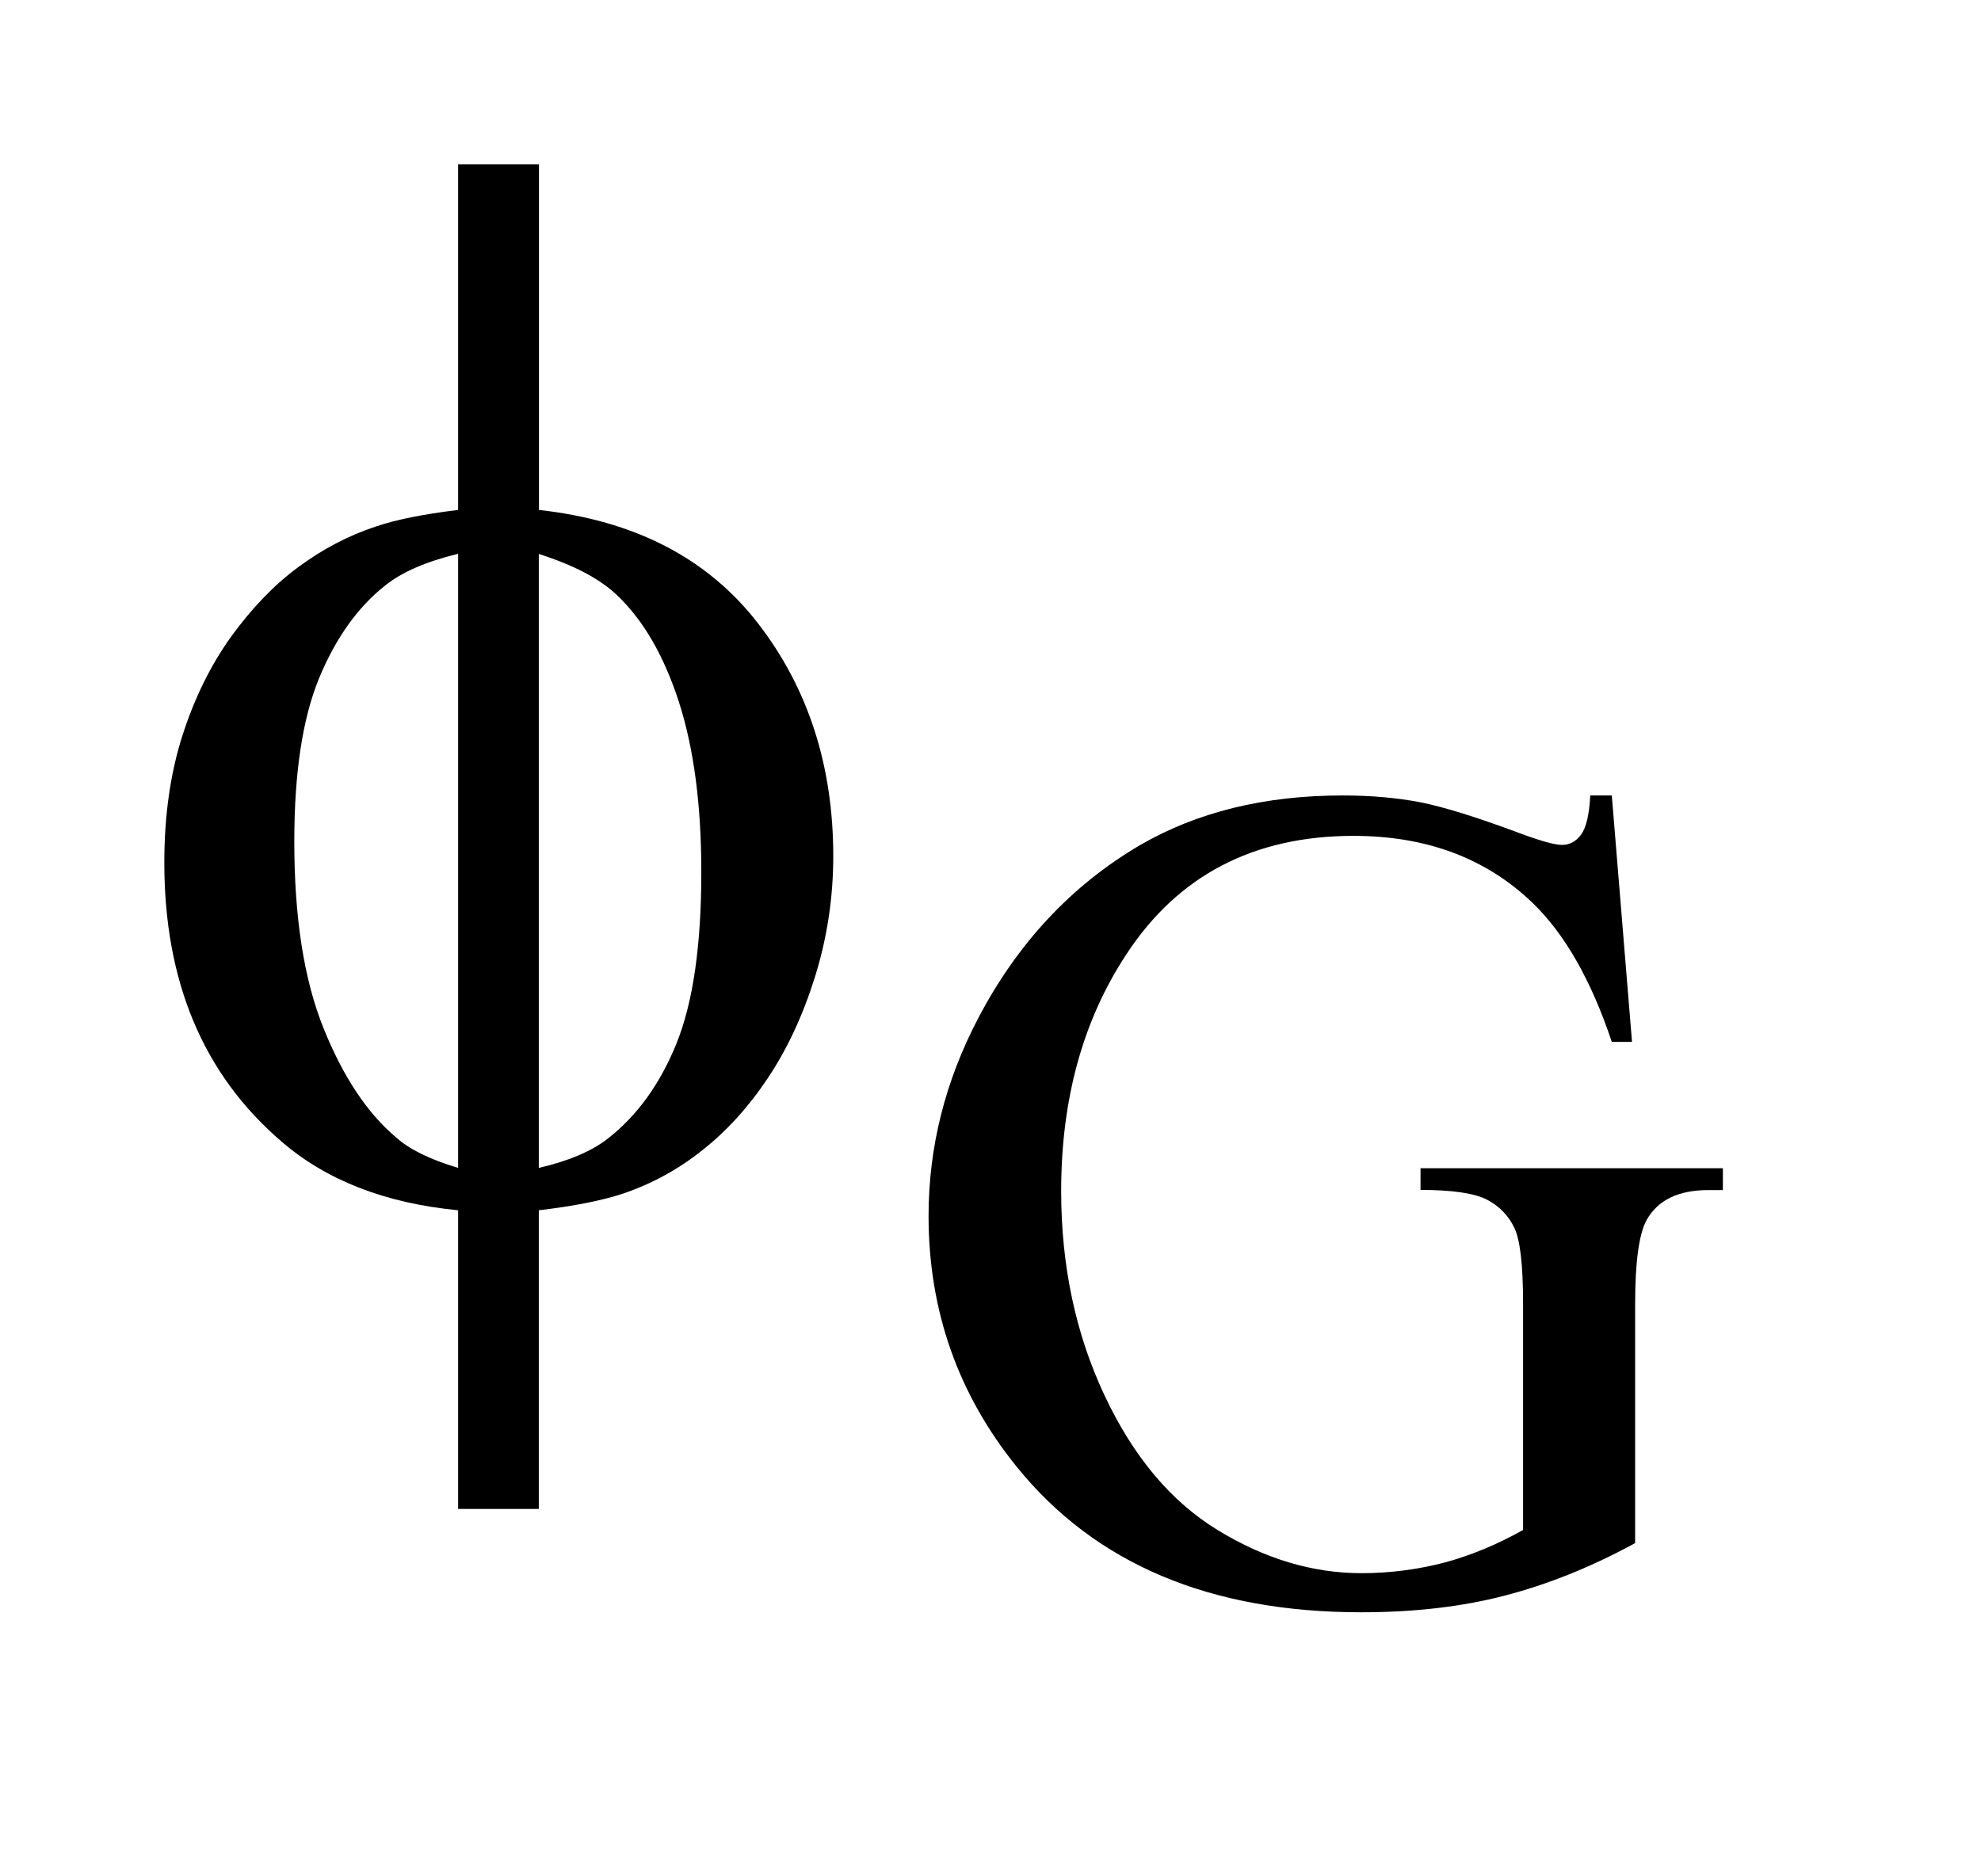 <?xml version="1.0" encoding="UTF-8"?>
<!DOCTYPE svg PUBLIC '-//W3C//DTD SVG 1.0//EN'
          'http://www.w3.org/TR/2001/REC-SVG-20010904/DTD/svg10.dtd'>
<svg stroke-dasharray="none" shape-rendering="auto" xmlns="http://www.w3.org/2000/svg" font-family="'Dialog'" text-rendering="auto" width="19" fill-opacity="1" color-interpolation="auto" color-rendering="auto" preserveAspectRatio="xMidYMid meet" font-size="12px" viewBox="0 0 19 18" fill="black" xmlns:xlink="http://www.w3.org/1999/xlink" stroke="black" image-rendering="auto" stroke-miterlimit="10" stroke-linecap="square" stroke-linejoin="miter" font-style="normal" stroke-width="1" height="18" stroke-dashoffset="0" font-weight="normal" stroke-opacity="1"
><!--Generated by the Batik Graphics2D SVG Generator--><defs id="genericDefs"
  /><g
  ><defs id="defs1"
    ><clipPath clipPathUnits="userSpaceOnUse" id="clipPath1"
      ><path d="M-1 -1 L10.484 -1 L10.484 9.814 L-1 9.814 L-1 -1 Z"
      /></clipPath
      ><clipPath clipPathUnits="userSpaceOnUse" id="clipPath2"
      ><path d="M-0 -0 L-0 8.814 L9.484 8.814 L9.484 -0 Z"
      /></clipPath
    ></defs
    ><g transform="scale(1.576,1.576) translate(1,1)"
    ><path d="M2.279 2.104 C2.862 2.168 3.306 2.398 3.612 2.793 C3.918 3.188 4.071 3.661 4.071 4.211 C4.071 4.463 4.034 4.707 3.961 4.942 C3.888 5.177 3.792 5.384 3.673 5.562 C3.556 5.738 3.423 5.884 3.276 6 C3.13 6.117 2.969 6.205 2.793 6.265 C2.67 6.306 2.499 6.341 2.279 6.367 L2.279 8.185 L1.788 8.185 L1.788 6.367 C1.345 6.324 0.988 6.185 0.716 5.951 C0.238 5.542 0 4.977 0 4.251 C0 3.964 0.037 3.706 0.11 3.478 C0.183 3.25 0.282 3.049 0.406 2.876 C0.531 2.704 0.666 2.562 0.814 2.453 C0.962 2.343 1.12 2.26 1.287 2.205 C1.407 2.164 1.574 2.13 1.788 2.104 L1.788 0 L2.28 0 L2.28 2.104 ZM1.788 2.371 C1.594 2.418 1.446 2.482 1.344 2.564 C1.177 2.696 1.043 2.884 0.942 3.128 C0.841 3.373 0.791 3.705 0.791 4.123 C0.791 4.586 0.85 4.964 0.969 5.259 C1.087 5.552 1.234 5.775 1.41 5.923 C1.492 5.997 1.618 6.058 1.788 6.109 L1.788 2.371 ZM2.279 6.109 C2.458 6.068 2.597 6.009 2.696 5.933 C2.878 5.792 3.018 5.597 3.118 5.349 C3.218 5.1 3.268 4.753 3.268 4.308 C3.268 3.901 3.223 3.557 3.132 3.274 C3.041 2.992 2.915 2.774 2.754 2.622 C2.649 2.522 2.49 2.439 2.279 2.372 L2.279 6.109 Z" stroke="none" clip-path="url(#clipPath2)"
    /></g
    ><g transform="matrix(1.576,0,0,1.576,1.576,1.576)"
    ><path d="M8.809 3.842 L8.932 5.342 L8.809 5.342 C8.684 4.968 8.524 4.687 8.329 4.498 C8.046 4.225 7.683 4.088 7.237 4.088 C6.632 4.088 6.171 4.327 5.856 4.807 C5.59 5.21 5.458 5.691 5.458 6.25 C5.458 6.705 5.546 7.119 5.721 7.492 C5.897 7.867 6.126 8.14 6.411 8.314 C6.696 8.488 6.987 8.576 7.286 8.576 C7.462 8.576 7.632 8.553 7.796 8.51 C7.96 8.465 8.116 8.399 8.269 8.313 L8.269 6.937 C8.269 6.699 8.251 6.542 8.214 6.47 C8.178 6.396 8.121 6.339 8.045 6.3 C7.969 6.263 7.836 6.243 7.645 6.243 L7.645 6.111 L9.485 6.111 L9.485 6.244 L9.398 6.244 C9.214 6.244 9.089 6.305 9.021 6.426 C8.974 6.512 8.951 6.684 8.951 6.938 L8.951 8.393 C8.683 8.539 8.418 8.645 8.156 8.713 C7.894 8.781 7.604 8.814 7.283 8.814 C6.364 8.814 5.665 8.519 5.188 7.929 C4.831 7.488 4.651 6.978 4.651 6.402 C4.651 5.982 4.752 5.582 4.953 5.198 C5.192 4.742 5.519 4.391 5.935 4.146 C6.284 3.943 6.696 3.842 7.17 3.842 C7.343 3.842 7.5 3.856 7.642 3.883 C7.783 3.911 7.984 3.973 8.244 4.07 C8.375 4.119 8.463 4.143 8.506 4.143 C8.551 4.143 8.59 4.123 8.621 4.082 C8.652 4.041 8.672 3.961 8.678 3.842 L8.809 3.842 Z" stroke="none" clip-path="url(#clipPath2)"
    /></g
  ></g
></svg
>
